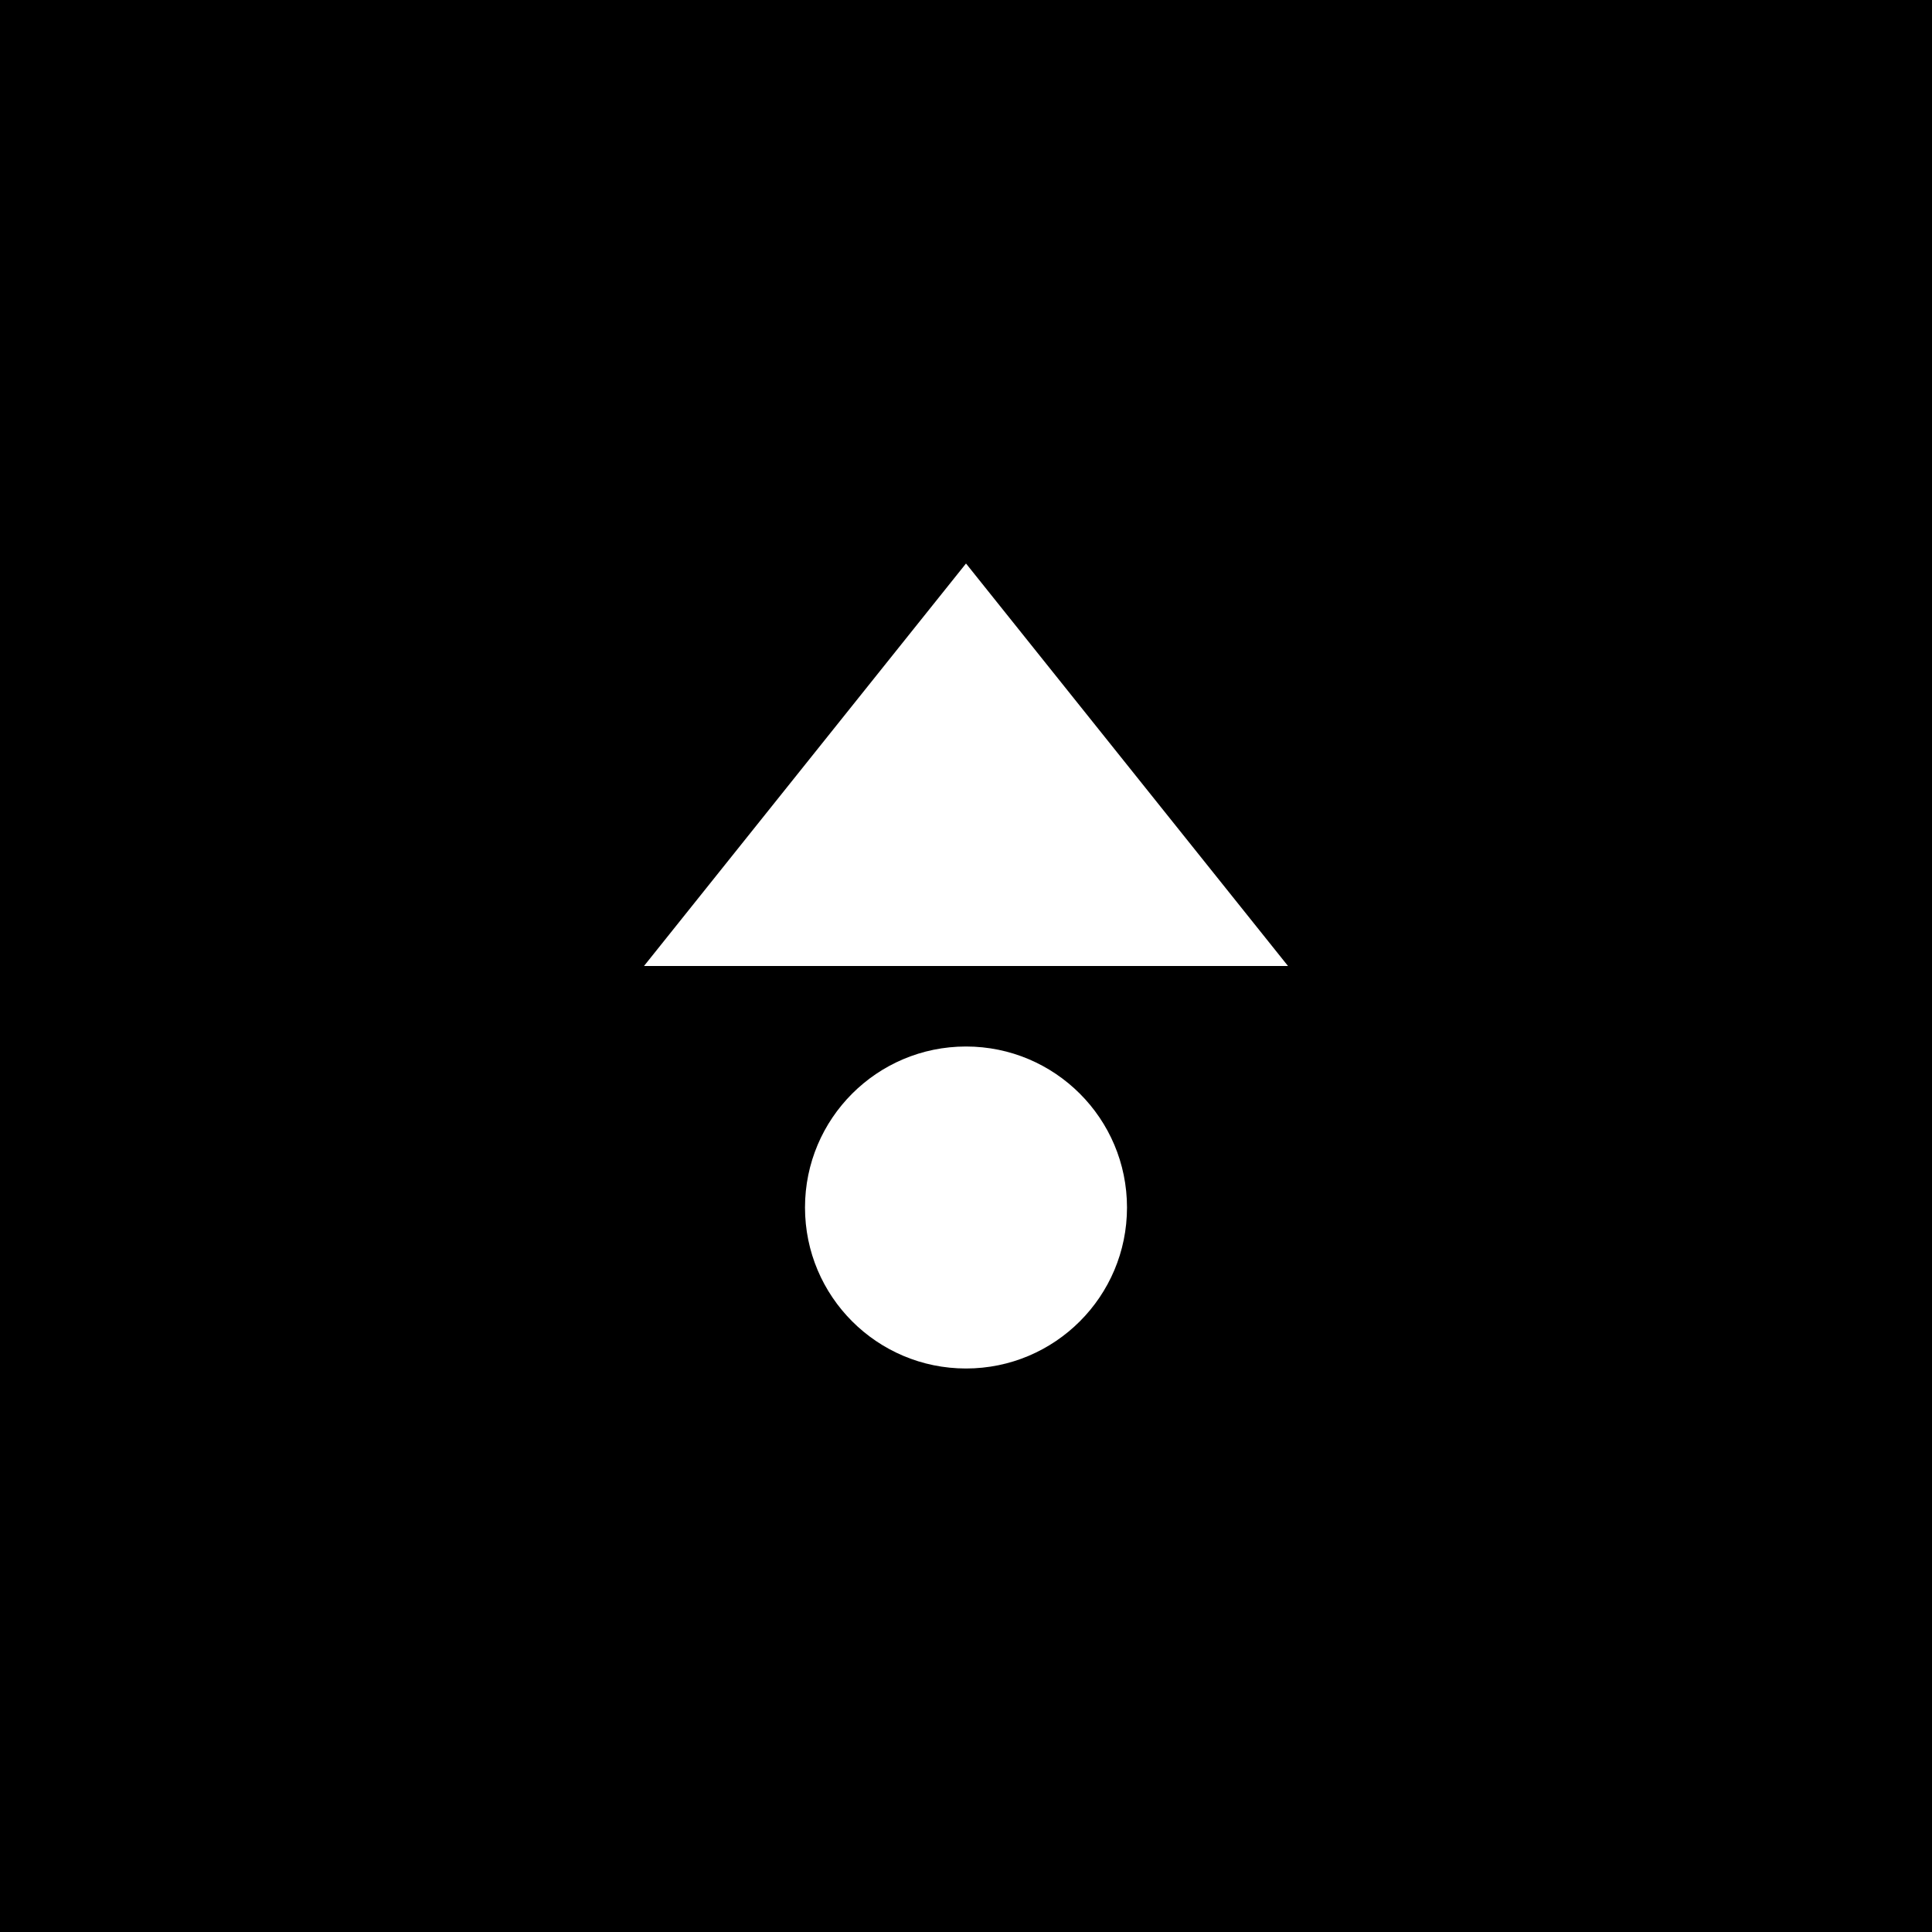 <svg width="100%" height="100%" viewBox="0 0 24 24" xmlns="http://www.w3.org/2000/svg">
  <rect width="24" height="24" fill="black" />
  <path d="M12 7L16 12H8L12 7Z" fill="white" />
  <circle cx="12" cy="15" r="2" fill="white" />
</svg>

